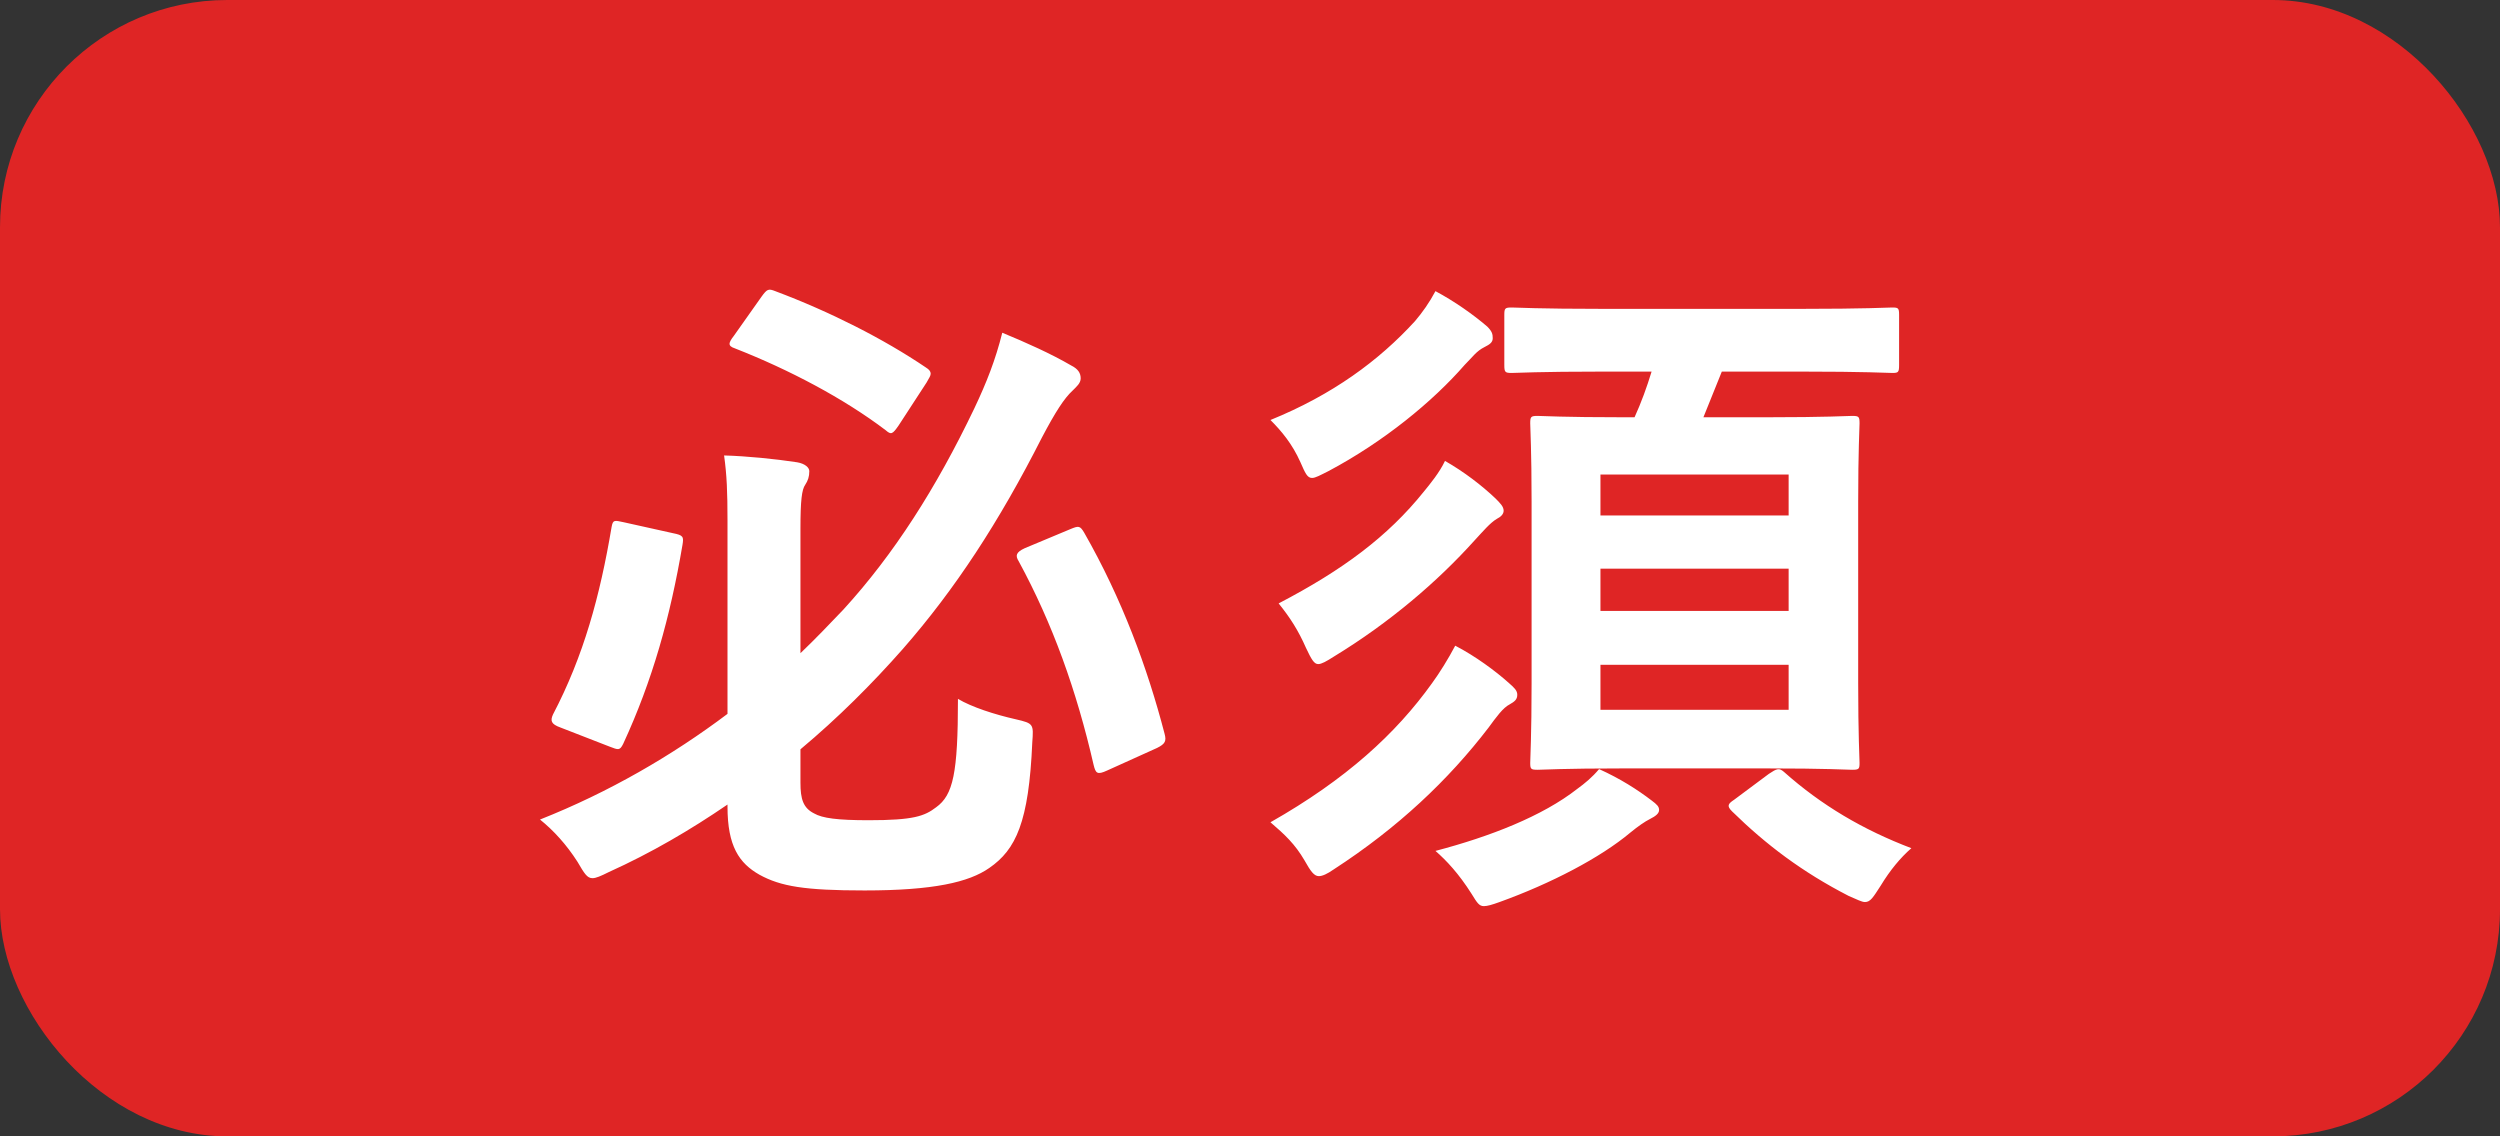 <svg width="44" height="20" viewBox="0 0 44 20" fill="none" xmlns="http://www.w3.org/2000/svg">
<rect x="0" y="0" width="44" height="20" fill="#333333" stroke="none"/>
<rect width="44" height="20" rx="4" fill="#DF2525"/>
<path d="M14.088 13.188C14.748 12.636 15.348 12.036 15.888 11.424C16.812 10.368 17.58 9.192 18.336 7.704C18.576 7.248 18.732 7.008 18.876 6.876C18.948 6.804 19.02 6.744 19.02 6.66C19.02 6.564 18.972 6.492 18.852 6.432C18.504 6.228 18.048 6.024 17.64 5.856C17.52 6.336 17.364 6.732 17.148 7.188C16.476 8.592 15.732 9.756 14.844 10.728C14.604 10.98 14.352 11.244 14.088 11.496V9.3C14.088 8.808 14.112 8.616 14.172 8.532C14.22 8.46 14.244 8.388 14.244 8.292C14.244 8.232 14.172 8.16 14.028 8.136C13.632 8.076 13.152 8.028 12.744 8.016C12.792 8.364 12.804 8.652 12.804 9.168V12.564C11.832 13.296 10.716 13.944 9.504 14.424C9.744 14.616 9.972 14.868 10.164 15.168C10.284 15.372 10.332 15.456 10.428 15.456C10.488 15.456 10.572 15.42 10.716 15.348C11.46 15.012 12.156 14.604 12.804 14.16V14.196C12.804 14.892 13.008 15.192 13.368 15.396C13.74 15.6 14.16 15.672 15.216 15.672C16.428 15.672 17.052 15.528 17.412 15.276C17.88 14.952 18.108 14.472 18.168 13.068C18.192 12.744 18.192 12.732 17.88 12.66C17.508 12.576 17.1 12.444 16.86 12.3C16.86 13.608 16.776 13.992 16.476 14.208C16.272 14.364 16.08 14.436 15.288 14.436C14.736 14.436 14.472 14.4 14.328 14.316C14.136 14.22 14.088 14.064 14.088 13.776V13.188ZM18.036 9.648C17.88 9.72 17.868 9.78 17.928 9.876C18.528 10.98 18.948 12.156 19.248 13.464C19.284 13.608 19.308 13.644 19.488 13.56L20.364 13.164C20.508 13.092 20.532 13.044 20.496 12.912C20.196 11.76 19.752 10.548 19.08 9.372C19.008 9.252 18.984 9.252 18.84 9.312L18.036 9.648ZM10.98 9.192C10.812 9.156 10.788 9.144 10.764 9.276C10.56 10.488 10.272 11.544 9.732 12.576C9.684 12.684 9.696 12.744 9.864 12.804L10.728 13.14C10.884 13.2 10.908 13.212 10.968 13.092C11.484 11.976 11.796 10.86 12.012 9.588C12.036 9.444 12.024 9.42 11.844 9.384L10.98 9.192ZM12.912 5.916C12.864 5.976 12.84 6.024 12.84 6.048C12.84 6.084 12.864 6.108 12.936 6.132C13.884 6.504 14.844 7.008 15.588 7.572C15.684 7.656 15.708 7.644 15.816 7.488L16.308 6.732C16.356 6.648 16.38 6.612 16.38 6.576C16.38 6.54 16.356 6.504 16.296 6.468C15.552 5.964 14.604 5.484 13.644 5.124C13.524 5.076 13.5 5.088 13.404 5.22L12.912 5.916ZM29.068 6.54C28.984 6.816 28.888 7.08 28.768 7.344H28.576C27.508 7.344 27.148 7.32 27.064 7.32C26.944 7.32 26.932 7.332 26.932 7.452C26.932 7.524 26.956 7.932 26.956 8.832V12.024C26.956 12.936 26.932 13.344 26.932 13.428C26.932 13.536 26.944 13.548 27.064 13.548C27.148 13.548 27.508 13.524 28.576 13.524H31.084C32.152 13.524 32.512 13.548 32.596 13.548C32.716 13.548 32.728 13.536 32.728 13.428C32.728 13.356 32.704 12.936 32.704 12.024V8.832C32.704 7.932 32.728 7.524 32.728 7.452C32.728 7.332 32.716 7.32 32.596 7.32C32.512 7.32 32.152 7.344 31.084 7.344H29.98L30.304 6.54H31.684C32.836 6.54 33.232 6.564 33.304 6.564C33.412 6.564 33.424 6.552 33.424 6.42V5.544C33.424 5.424 33.412 5.412 33.304 5.412C33.232 5.412 32.836 5.436 31.684 5.436H28.228C27.076 5.436 26.68 5.412 26.608 5.412C26.488 5.412 26.476 5.424 26.476 5.544V6.42C26.476 6.552 26.488 6.564 26.608 6.564C26.68 6.564 27.076 6.54 28.228 6.54H29.068ZM31.48 12.492H28.168V11.7H31.48V12.492ZM28.168 10.752V10.008H31.48V10.752H28.168ZM28.168 8.352H31.48V9.072H28.168V8.352ZM22.36 14.472C22.612 14.688 22.792 14.856 22.96 15.144C23.068 15.336 23.128 15.42 23.212 15.42C23.272 15.42 23.356 15.384 23.476 15.3C24.604 14.568 25.492 13.728 26.2 12.804C26.332 12.624 26.452 12.456 26.572 12.396C26.656 12.348 26.704 12.312 26.704 12.228C26.704 12.156 26.656 12.108 26.56 12.024C26.32 11.808 25.96 11.544 25.612 11.364C25.492 11.592 25.336 11.844 25.204 12.024C24.568 12.912 23.692 13.716 22.36 14.472ZM25.432 8.112C25.336 8.316 25.168 8.52 25.06 8.652C24.424 9.444 23.632 10.032 22.504 10.62C22.708 10.872 22.852 11.1 22.984 11.4C23.08 11.604 23.128 11.688 23.2 11.688C23.26 11.688 23.344 11.64 23.476 11.556C24.46 10.956 25.3 10.236 25.948 9.516C26.104 9.348 26.224 9.204 26.344 9.132C26.416 9.096 26.464 9.048 26.464 8.988C26.464 8.916 26.404 8.856 26.32 8.772C26.08 8.544 25.768 8.304 25.432 8.112ZM25.264 5.124C25.156 5.328 25.036 5.496 24.904 5.652C24.268 6.348 23.452 6.948 22.36 7.392C22.552 7.584 22.744 7.812 22.888 8.136C22.972 8.328 23.008 8.412 23.092 8.412C23.152 8.412 23.236 8.364 23.38 8.292C24.352 7.776 25.216 7.068 25.78 6.42C25.924 6.276 25.984 6.18 26.128 6.108C26.224 6.06 26.272 6.024 26.272 5.952C26.272 5.88 26.26 5.832 26.176 5.748C25.924 5.532 25.6 5.304 25.264 5.124ZM28.144 13.536C28.024 13.68 27.892 13.788 27.76 13.884C27.148 14.364 26.224 14.724 25.264 14.976C25.456 15.144 25.672 15.372 25.9 15.732C25.996 15.888 26.032 15.948 26.116 15.948C26.176 15.948 26.26 15.924 26.392 15.876C27.292 15.552 28.168 15.096 28.696 14.652C28.828 14.544 28.948 14.46 29.044 14.412C29.14 14.364 29.2 14.316 29.2 14.256C29.2 14.196 29.164 14.16 29.068 14.088C28.816 13.896 28.516 13.704 28.144 13.536ZM30.52 14.076C30.412 14.148 30.388 14.184 30.484 14.28C31.084 14.868 31.72 15.348 32.536 15.768C32.68 15.828 32.764 15.876 32.824 15.876C32.92 15.876 32.968 15.792 33.1 15.588C33.268 15.312 33.448 15.096 33.64 14.928C32.788 14.604 32.056 14.172 31.396 13.584C31.312 13.512 31.276 13.524 31.132 13.62L30.52 14.076Z" fill="white"/>
</svg>
